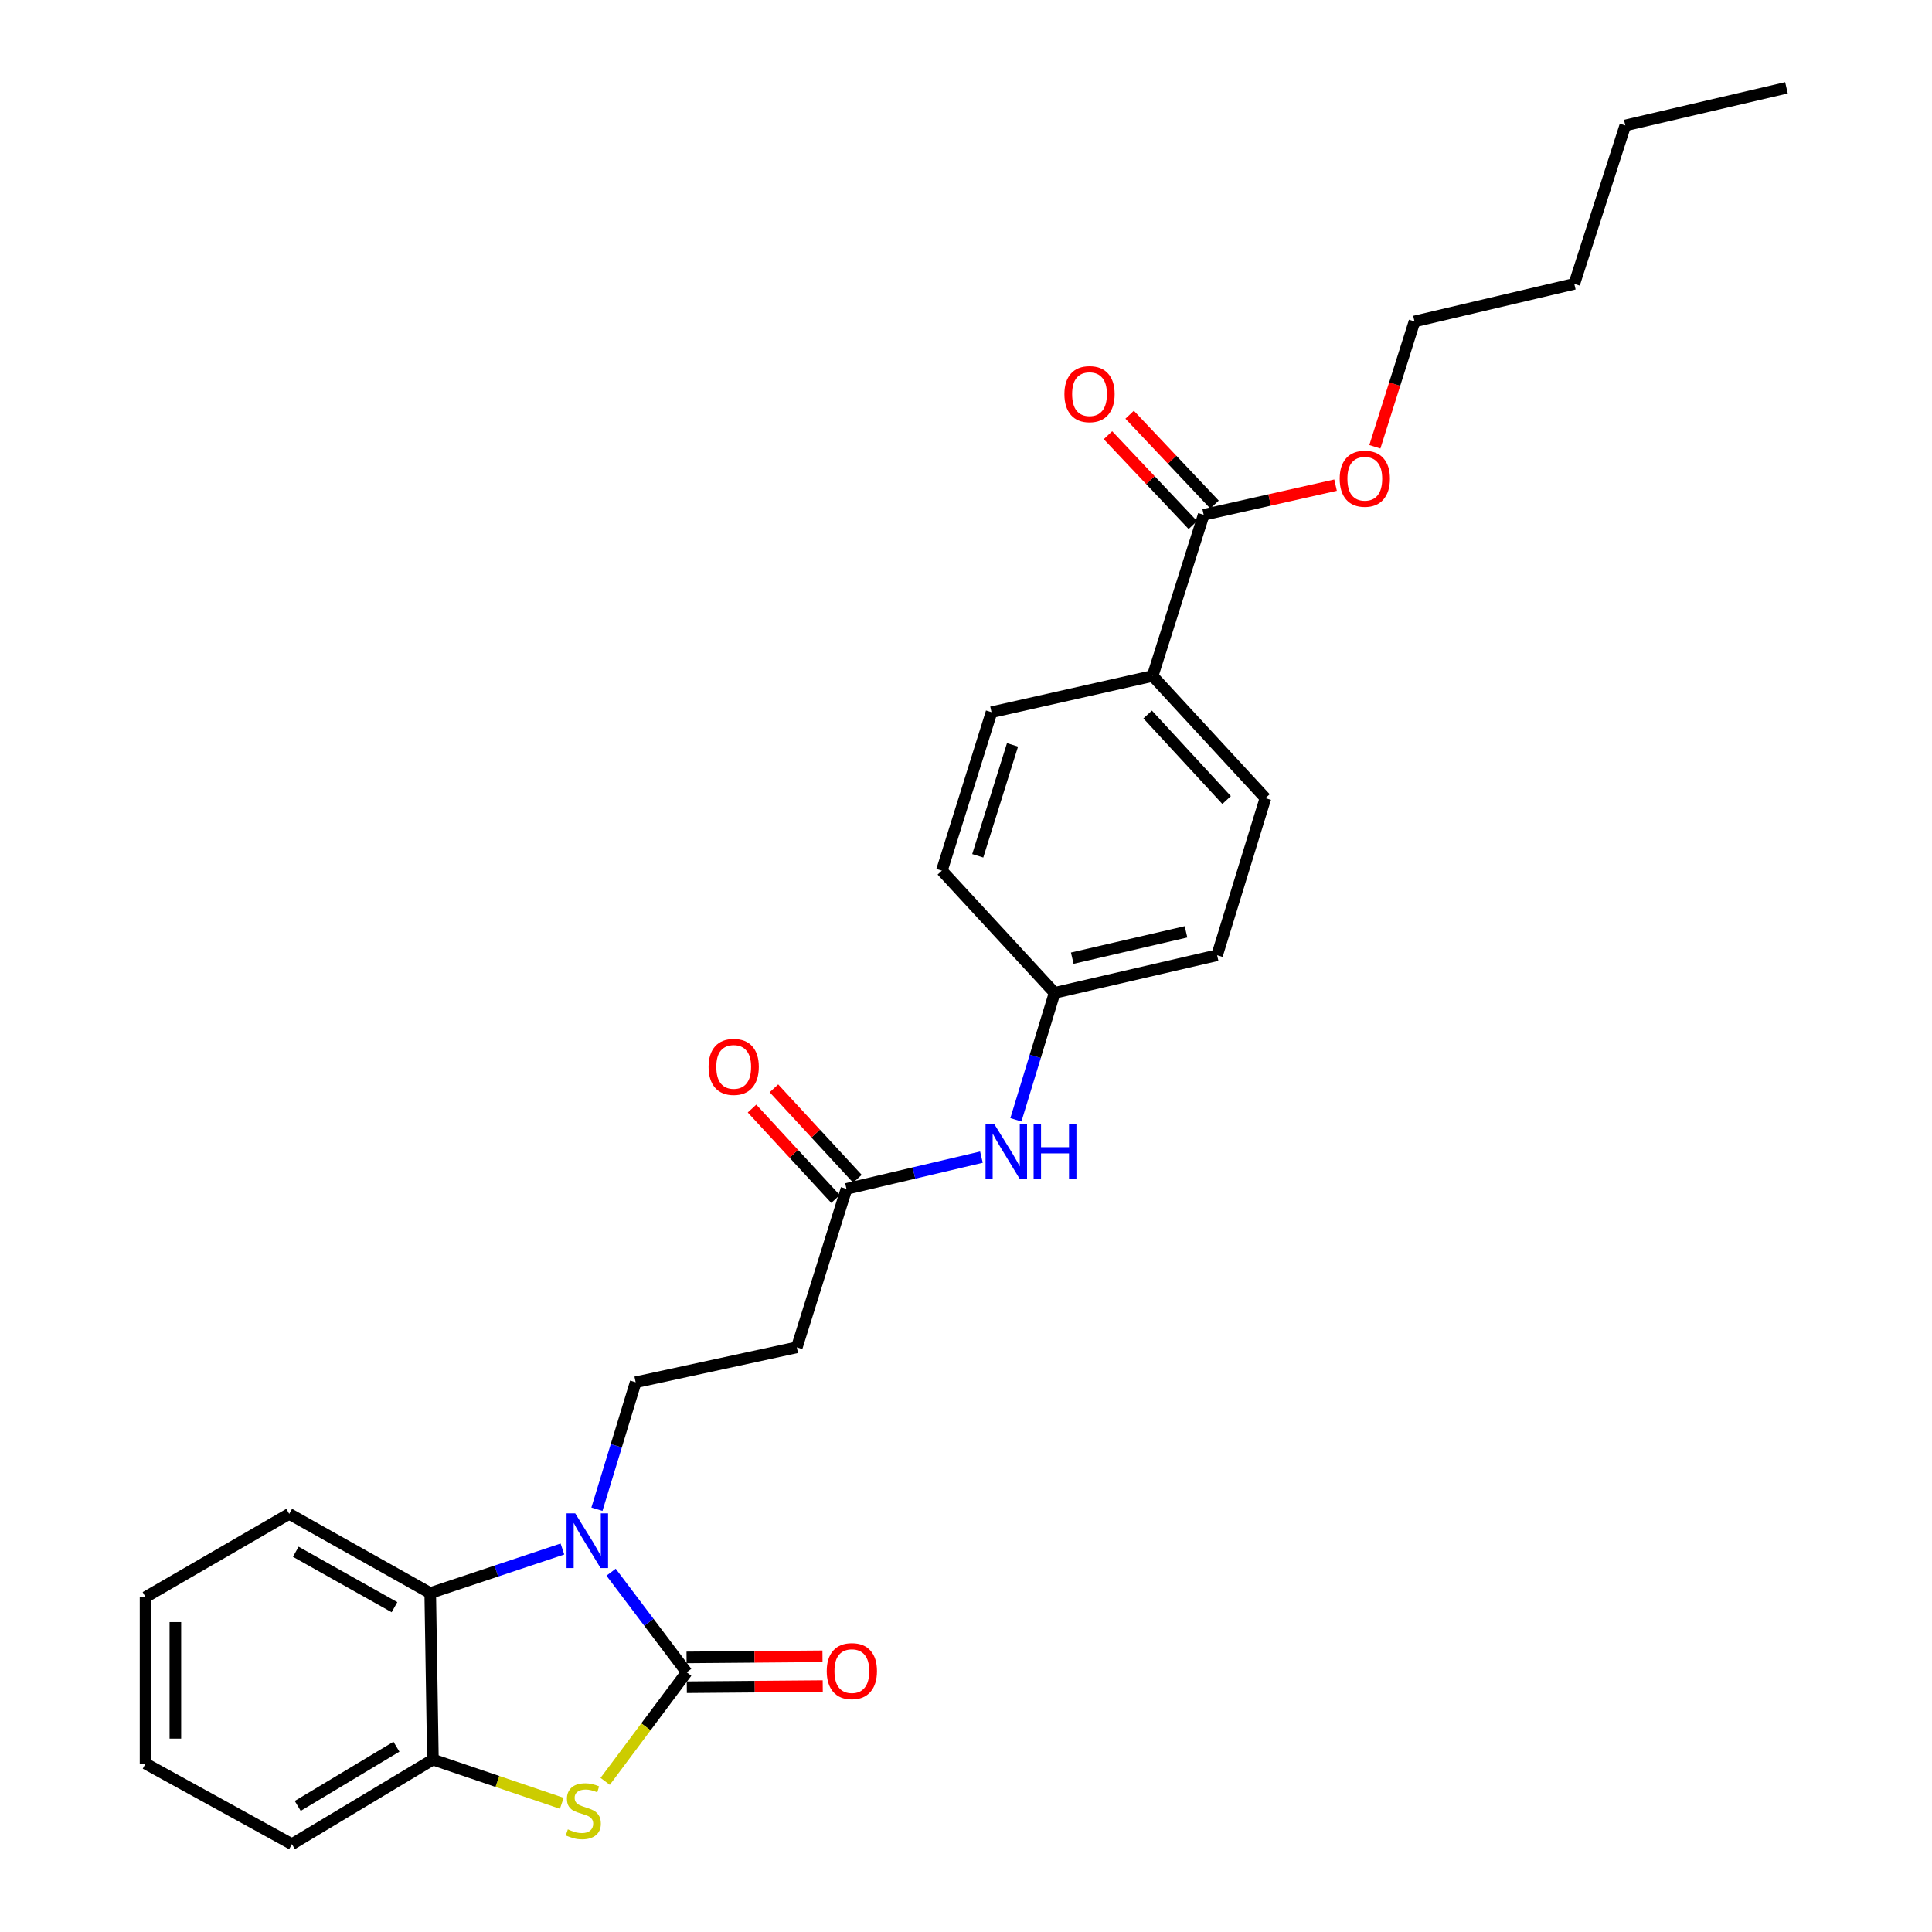 <?xml version='1.0' encoding='iso-8859-1'?>
<svg version='1.1' baseProfile='full'
              xmlns='http://www.w3.org/2000/svg'
                      xmlns:rdkit='http://www.rdkit.org/xml'
                      xmlns:xlink='http://www.w3.org/1999/xlink'
                  xml:space='preserve'
width='1000px' height='1000px' viewBox='0 0 1000 1000'>
<!-- END OF HEADER -->
<rect style='opacity:1.0;fill:#FFFFFF;stroke:none' width='1000' height='1000' x='0' y='0'> </rect>
<path class='bond-0' d='M 355.425,865.586 L 335.861,839.676' style='fill:none;fill-rule:evenodd;stroke:#000000;stroke-width:6px;stroke-linecap:butt;stroke-linejoin:miter;stroke-opacity:1' />
<path class='bond-0' d='M 335.861,839.676 L 316.297,813.767' style='fill:none;fill-rule:evenodd;stroke:#0000FF;stroke-width:6px;stroke-linecap:butt;stroke-linejoin:miter;stroke-opacity:1' />
<path class='bond-1' d='M 355.425,865.586 L 334.329,893.809' style='fill:none;fill-rule:evenodd;stroke:#000000;stroke-width:6px;stroke-linecap:butt;stroke-linejoin:miter;stroke-opacity:1' />
<path class='bond-1' d='M 334.329,893.809 L 313.233,922.033' style='fill:none;fill-rule:evenodd;stroke:#CCCC00;stroke-width:6px;stroke-linecap:butt;stroke-linejoin:miter;stroke-opacity:1' />
<path class='bond-8' d='M 355.489,873.3 L 390.668,873.011' style='fill:none;fill-rule:evenodd;stroke:#000000;stroke-width:6px;stroke-linecap:butt;stroke-linejoin:miter;stroke-opacity:1' />
<path class='bond-8' d='M 390.668,873.011 L 425.848,872.722' style='fill:none;fill-rule:evenodd;stroke:#FF0000;stroke-width:6px;stroke-linecap:butt;stroke-linejoin:miter;stroke-opacity:1' />
<path class='bond-8' d='M 355.362,857.871 L 390.541,857.582' style='fill:none;fill-rule:evenodd;stroke:#000000;stroke-width:6px;stroke-linecap:butt;stroke-linejoin:miter;stroke-opacity:1' />
<path class='bond-8' d='M 390.541,857.582 L 425.721,857.293' style='fill:none;fill-rule:evenodd;stroke:#FF0000;stroke-width:6px;stroke-linecap:butt;stroke-linejoin:miter;stroke-opacity:1' />
<path class='bond-2' d='M 291.111,801.767 L 256.9,813.172' style='fill:none;fill-rule:evenodd;stroke:#0000FF;stroke-width:6px;stroke-linecap:butt;stroke-linejoin:miter;stroke-opacity:1' />
<path class='bond-2' d='M 256.9,813.172 L 222.688,824.577' style='fill:none;fill-rule:evenodd;stroke:#000000;stroke-width:6px;stroke-linecap:butt;stroke-linejoin:miter;stroke-opacity:1' />
<path class='bond-4' d='M 308.969,781.169 L 318.996,748.313' style='fill:none;fill-rule:evenodd;stroke:#0000FF;stroke-width:6px;stroke-linecap:butt;stroke-linejoin:miter;stroke-opacity:1' />
<path class='bond-4' d='M 318.996,748.313 L 329.024,715.456' style='fill:none;fill-rule:evenodd;stroke:#000000;stroke-width:6px;stroke-linecap:butt;stroke-linejoin:miter;stroke-opacity:1' />
<path class='bond-3' d='M 290.784,933.391 L 257.431,922.071' style='fill:none;fill-rule:evenodd;stroke:#CCCC00;stroke-width:6px;stroke-linecap:butt;stroke-linejoin:miter;stroke-opacity:1' />
<path class='bond-3' d='M 257.431,922.071 L 224.077,910.751' style='fill:none;fill-rule:evenodd;stroke:#000000;stroke-width:6px;stroke-linecap:butt;stroke-linejoin:miter;stroke-opacity:1' />
<path class='bond-19' d='M 222.688,824.577 L 149.698,783.578' style='fill:none;fill-rule:evenodd;stroke:#000000;stroke-width:6px;stroke-linecap:butt;stroke-linejoin:miter;stroke-opacity:1' />
<path class='bond-19' d='M 204.183,831.88 L 153.09,803.18' style='fill:none;fill-rule:evenodd;stroke:#000000;stroke-width:6px;stroke-linecap:butt;stroke-linejoin:miter;stroke-opacity:1' />
<path class='bond-27' d='M 222.688,824.577 L 224.077,910.751' style='fill:none;fill-rule:evenodd;stroke:#000000;stroke-width:6px;stroke-linecap:butt;stroke-linejoin:miter;stroke-opacity:1' />
<path class='bond-20' d='M 224.077,910.751 L 151.095,954.545' style='fill:none;fill-rule:evenodd;stroke:#000000;stroke-width:6px;stroke-linecap:butt;stroke-linejoin:miter;stroke-opacity:1' />
<path class='bond-20' d='M 205.191,904.09 L 154.104,934.746' style='fill:none;fill-rule:evenodd;stroke:#000000;stroke-width:6px;stroke-linecap:butt;stroke-linejoin:miter;stroke-opacity:1' />
<path class='bond-7' d='M 329.024,715.456 L 412.429,697.387' style='fill:none;fill-rule:evenodd;stroke:#000000;stroke-width:6px;stroke-linecap:butt;stroke-linejoin:miter;stroke-opacity:1' />
<path class='bond-5' d='M 623.025,266.465 L 596.606,349.871' style='fill:none;fill-rule:evenodd;stroke:#000000;stroke-width:6px;stroke-linecap:butt;stroke-linejoin:miter;stroke-opacity:1' />
<path class='bond-11' d='M 628.633,261.167 L 606.665,237.915' style='fill:none;fill-rule:evenodd;stroke:#000000;stroke-width:6px;stroke-linecap:butt;stroke-linejoin:miter;stroke-opacity:1' />
<path class='bond-11' d='M 606.665,237.915 L 584.697,214.663' style='fill:none;fill-rule:evenodd;stroke:#FF0000;stroke-width:6px;stroke-linecap:butt;stroke-linejoin:miter;stroke-opacity:1' />
<path class='bond-11' d='M 617.417,271.764 L 595.449,248.511' style='fill:none;fill-rule:evenodd;stroke:#000000;stroke-width:6px;stroke-linecap:butt;stroke-linejoin:miter;stroke-opacity:1' />
<path class='bond-11' d='M 595.449,248.511 L 573.481,225.259' style='fill:none;fill-rule:evenodd;stroke:#FF0000;stroke-width:6px;stroke-linecap:butt;stroke-linejoin:miter;stroke-opacity:1' />
<path class='bond-16' d='M 623.025,266.465 L 657.155,258.786' style='fill:none;fill-rule:evenodd;stroke:#000000;stroke-width:6px;stroke-linecap:butt;stroke-linejoin:miter;stroke-opacity:1' />
<path class='bond-16' d='M 657.155,258.786 L 691.284,251.107' style='fill:none;fill-rule:evenodd;stroke:#FF0000;stroke-width:6px;stroke-linecap:butt;stroke-linejoin:miter;stroke-opacity:1' />
<path class='bond-6' d='M 438.136,615.37 L 412.429,697.387' style='fill:none;fill-rule:evenodd;stroke:#000000;stroke-width:6px;stroke-linecap:butt;stroke-linejoin:miter;stroke-opacity:1' />
<path class='bond-10' d='M 438.136,615.37 L 473.064,607.154' style='fill:none;fill-rule:evenodd;stroke:#000000;stroke-width:6px;stroke-linecap:butt;stroke-linejoin:miter;stroke-opacity:1' />
<path class='bond-10' d='M 473.064,607.154 L 507.991,598.938' style='fill:none;fill-rule:evenodd;stroke:#0000FF;stroke-width:6px;stroke-linecap:butt;stroke-linejoin:miter;stroke-opacity:1' />
<path class='bond-12' d='M 443.805,610.137 L 422.193,586.726' style='fill:none;fill-rule:evenodd;stroke:#000000;stroke-width:6px;stroke-linecap:butt;stroke-linejoin:miter;stroke-opacity:1' />
<path class='bond-12' d='M 422.193,586.726 L 400.581,563.315' style='fill:none;fill-rule:evenodd;stroke:#FF0000;stroke-width:6px;stroke-linecap:butt;stroke-linejoin:miter;stroke-opacity:1' />
<path class='bond-12' d='M 432.467,620.603 L 410.856,597.192' style='fill:none;fill-rule:evenodd;stroke:#000000;stroke-width:6px;stroke-linecap:butt;stroke-linejoin:miter;stroke-opacity:1' />
<path class='bond-12' d='M 410.856,597.192 L 389.244,573.781' style='fill:none;fill-rule:evenodd;stroke:#FF0000;stroke-width:6px;stroke-linecap:butt;stroke-linejoin:miter;stroke-opacity:1' />
<path class='bond-9' d='M 596.606,349.871 L 654.99,413.123' style='fill:none;fill-rule:evenodd;stroke:#000000;stroke-width:6px;stroke-linecap:butt;stroke-linejoin:miter;stroke-opacity:1' />
<path class='bond-9' d='M 594.026,369.824 L 634.894,414.101' style='fill:none;fill-rule:evenodd;stroke:#000000;stroke-width:6px;stroke-linecap:butt;stroke-linejoin:miter;stroke-opacity:1' />
<path class='bond-29' d='M 596.606,349.871 L 513.209,368.635' style='fill:none;fill-rule:evenodd;stroke:#000000;stroke-width:6px;stroke-linecap:butt;stroke-linejoin:miter;stroke-opacity:1' />
<path class='bond-15' d='M 525.828,579.608 L 535.848,546.756' style='fill:none;fill-rule:evenodd;stroke:#0000FF;stroke-width:6px;stroke-linecap:butt;stroke-linejoin:miter;stroke-opacity:1' />
<path class='bond-15' d='M 535.848,546.756 L 545.869,513.904' style='fill:none;fill-rule:evenodd;stroke:#000000;stroke-width:6px;stroke-linecap:butt;stroke-linejoin:miter;stroke-opacity:1' />
<path class='bond-13' d='M 513.209,368.635 L 487.502,450.651' style='fill:none;fill-rule:evenodd;stroke:#000000;stroke-width:6px;stroke-linecap:butt;stroke-linejoin:miter;stroke-opacity:1' />
<path class='bond-13' d='M 524.077,385.552 L 506.081,442.964' style='fill:none;fill-rule:evenodd;stroke:#000000;stroke-width:6px;stroke-linecap:butt;stroke-linejoin:miter;stroke-opacity:1' />
<path class='bond-14' d='M 654.99,413.123 L 629.968,494.428' style='fill:none;fill-rule:evenodd;stroke:#000000;stroke-width:6px;stroke-linecap:butt;stroke-linejoin:miter;stroke-opacity:1' />
<path class='bond-17' d='M 545.869,513.904 L 487.502,450.651' style='fill:none;fill-rule:evenodd;stroke:#000000;stroke-width:6px;stroke-linecap:butt;stroke-linejoin:miter;stroke-opacity:1' />
<path class='bond-18' d='M 545.869,513.904 L 629.968,494.428' style='fill:none;fill-rule:evenodd;stroke:#000000;stroke-width:6px;stroke-linecap:butt;stroke-linejoin:miter;stroke-opacity:1' />
<path class='bond-18' d='M 555.002,495.951 L 613.872,482.318' style='fill:none;fill-rule:evenodd;stroke:#000000;stroke-width:6px;stroke-linecap:butt;stroke-linejoin:miter;stroke-opacity:1' />
<path class='bond-21' d='M 711.626,231.249 L 721.886,198.819' style='fill:none;fill-rule:evenodd;stroke:#FF0000;stroke-width:6px;stroke-linecap:butt;stroke-linejoin:miter;stroke-opacity:1' />
<path class='bond-21' d='M 721.886,198.819 L 732.146,166.388' style='fill:none;fill-rule:evenodd;stroke:#000000;stroke-width:6px;stroke-linecap:butt;stroke-linejoin:miter;stroke-opacity:1' />
<path class='bond-24' d='M 149.698,783.578 L 75.336,826.66' style='fill:none;fill-rule:evenodd;stroke:#000000;stroke-width:6px;stroke-linecap:butt;stroke-linejoin:miter;stroke-opacity:1' />
<path class='bond-25' d='M 151.095,954.545 L 75.336,912.843' style='fill:none;fill-rule:evenodd;stroke:#000000;stroke-width:6px;stroke-linecap:butt;stroke-linejoin:miter;stroke-opacity:1' />
<path class='bond-22' d='M 732.146,166.388 L 814.848,146.921' style='fill:none;fill-rule:evenodd;stroke:#000000;stroke-width:6px;stroke-linecap:butt;stroke-linejoin:miter;stroke-opacity:1' />
<path class='bond-23' d='M 814.848,146.921 L 841.25,64.913' style='fill:none;fill-rule:evenodd;stroke:#000000;stroke-width:6px;stroke-linecap:butt;stroke-linejoin:miter;stroke-opacity:1' />
<path class='bond-26' d='M 841.25,64.913 L 924.664,45.455' style='fill:none;fill-rule:evenodd;stroke:#000000;stroke-width:6px;stroke-linecap:butt;stroke-linejoin:miter;stroke-opacity:1' />
<path class='bond-28' d='M 75.336,826.66 L 75.336,912.843' style='fill:none;fill-rule:evenodd;stroke:#000000;stroke-width:6px;stroke-linecap:butt;stroke-linejoin:miter;stroke-opacity:1' />
<path class='bond-28' d='M 90.766,839.588 L 90.766,899.915' style='fill:none;fill-rule:evenodd;stroke:#000000;stroke-width:6px;stroke-linecap:butt;stroke-linejoin:miter;stroke-opacity:1' />
<path  class='atom-1' d='M 297.734 783.313
L 307.014 798.313
Q 307.934 799.793, 309.414 802.473
Q 310.894 805.153, 310.974 805.313
L 310.974 783.313
L 314.734 783.313
L 314.734 811.633
L 310.854 811.633
L 300.894 795.233
Q 299.734 793.313, 298.494 791.113
Q 297.294 788.913, 296.934 788.233
L 296.934 811.633
L 293.254 811.633
L 293.254 783.313
L 297.734 783.313
' fill='#0000FF'/>
<path  class='atom-2' d='M 293.919 946.89
Q 294.239 947.01, 295.559 947.57
Q 296.879 948.13, 298.319 948.49
Q 299.799 948.81, 301.239 948.81
Q 303.919 948.81, 305.479 947.53
Q 307.039 946.21, 307.039 943.93
Q 307.039 942.37, 306.239 941.41
Q 305.479 940.45, 304.279 939.93
Q 303.079 939.41, 301.079 938.81
Q 298.559 938.05, 297.039 937.33
Q 295.559 936.61, 294.479 935.09
Q 293.439 933.57, 293.439 931.01
Q 293.439 927.45, 295.839 925.25
Q 298.279 923.05, 303.079 923.05
Q 306.359 923.05, 310.079 924.61
L 309.159 927.69
Q 305.759 926.29, 303.199 926.29
Q 300.439 926.29, 298.919 927.45
Q 297.399 928.57, 297.439 930.53
Q 297.439 932.05, 298.199 932.97
Q 298.999 933.89, 300.119 934.41
Q 301.279 934.93, 303.199 935.53
Q 305.759 936.33, 307.279 937.13
Q 308.799 937.93, 309.879 939.57
Q 310.999 941.17, 310.999 943.93
Q 310.999 947.85, 308.359 949.97
Q 305.759 952.05, 301.399 952.05
Q 298.879 952.05, 296.959 951.49
Q 295.079 950.97, 292.839 950.05
L 293.919 946.89
' fill='#CCCC00'/>
<path  class='atom-9' d='M 427.922 864.963
Q 427.922 858.163, 431.282 854.363
Q 434.642 850.563, 440.922 850.563
Q 447.202 850.563, 450.562 854.363
Q 453.922 858.163, 453.922 864.963
Q 453.922 871.843, 450.522 875.763
Q 447.122 879.643, 440.922 879.643
Q 434.682 879.643, 431.282 875.763
Q 427.922 871.883, 427.922 864.963
M 440.922 876.443
Q 445.242 876.443, 447.562 873.563
Q 449.922 870.643, 449.922 864.963
Q 449.922 859.403, 447.562 856.603
Q 445.242 853.763, 440.922 853.763
Q 436.602 853.763, 434.242 856.563
Q 431.922 859.363, 431.922 864.963
Q 431.922 870.683, 434.242 873.563
Q 436.602 876.443, 440.922 876.443
' fill='#FF0000'/>
<path  class='atom-11' d='M 514.596 581.752
L 523.876 596.752
Q 524.796 598.232, 526.276 600.912
Q 527.756 603.592, 527.836 603.752
L 527.836 581.752
L 531.596 581.752
L 531.596 610.072
L 527.716 610.072
L 517.756 593.672
Q 516.596 591.752, 515.356 589.552
Q 514.156 587.352, 513.796 586.672
L 513.796 610.072
L 510.116 610.072
L 510.116 581.752
L 514.596 581.752
' fill='#0000FF'/>
<path  class='atom-11' d='M 534.996 581.752
L 538.836 581.752
L 538.836 593.792
L 553.316 593.792
L 553.316 581.752
L 557.156 581.752
L 557.156 610.072
L 553.316 610.072
L 553.316 596.992
L 538.836 596.992
L 538.836 610.072
L 534.996 610.072
L 534.996 581.752
' fill='#0000FF'/>
<path  class='atom-12' d='M 550.938 204.004
Q 550.938 197.204, 554.298 193.404
Q 557.658 189.604, 563.938 189.604
Q 570.218 189.604, 573.578 193.404
Q 576.938 197.204, 576.938 204.004
Q 576.938 210.884, 573.538 214.804
Q 570.138 218.684, 563.938 218.684
Q 557.698 218.684, 554.298 214.804
Q 550.938 210.924, 550.938 204.004
M 563.938 215.484
Q 568.258 215.484, 570.578 212.604
Q 572.938 209.684, 572.938 204.004
Q 572.938 198.444, 570.578 195.644
Q 568.258 192.804, 563.938 192.804
Q 559.618 192.804, 557.258 195.604
Q 554.938 198.404, 554.938 204.004
Q 554.938 209.724, 557.258 212.604
Q 559.618 215.484, 563.938 215.484
' fill='#FF0000'/>
<path  class='atom-13' d='M 366.761 552.215
Q 366.761 545.415, 370.121 541.615
Q 373.481 537.815, 379.761 537.815
Q 386.041 537.815, 389.401 541.615
Q 392.761 545.415, 392.761 552.215
Q 392.761 559.095, 389.361 563.015
Q 385.961 566.895, 379.761 566.895
Q 373.521 566.895, 370.121 563.015
Q 366.761 559.135, 366.761 552.215
M 379.761 563.695
Q 384.081 563.695, 386.401 560.815
Q 388.761 557.895, 388.761 552.215
Q 388.761 546.655, 386.401 543.855
Q 384.081 541.015, 379.761 541.015
Q 375.441 541.015, 373.081 543.815
Q 370.761 546.615, 370.761 552.215
Q 370.761 557.935, 373.081 560.815
Q 375.441 563.695, 379.761 563.695
' fill='#FF0000'/>
<path  class='atom-17' d='M 693.421 247.781
Q 693.421 240.981, 696.781 237.181
Q 700.141 233.381, 706.421 233.381
Q 712.701 233.381, 716.061 237.181
Q 719.421 240.981, 719.421 247.781
Q 719.421 254.661, 716.021 258.581
Q 712.621 262.461, 706.421 262.461
Q 700.181 262.461, 696.781 258.581
Q 693.421 254.701, 693.421 247.781
M 706.421 259.261
Q 710.741 259.261, 713.061 256.381
Q 715.421 253.461, 715.421 247.781
Q 715.421 242.221, 713.061 239.421
Q 710.741 236.581, 706.421 236.581
Q 702.101 236.581, 699.741 239.381
Q 697.421 242.181, 697.421 247.781
Q 697.421 253.501, 699.741 256.381
Q 702.101 259.261, 706.421 259.261
' fill='#FF0000'/>
</svg>

